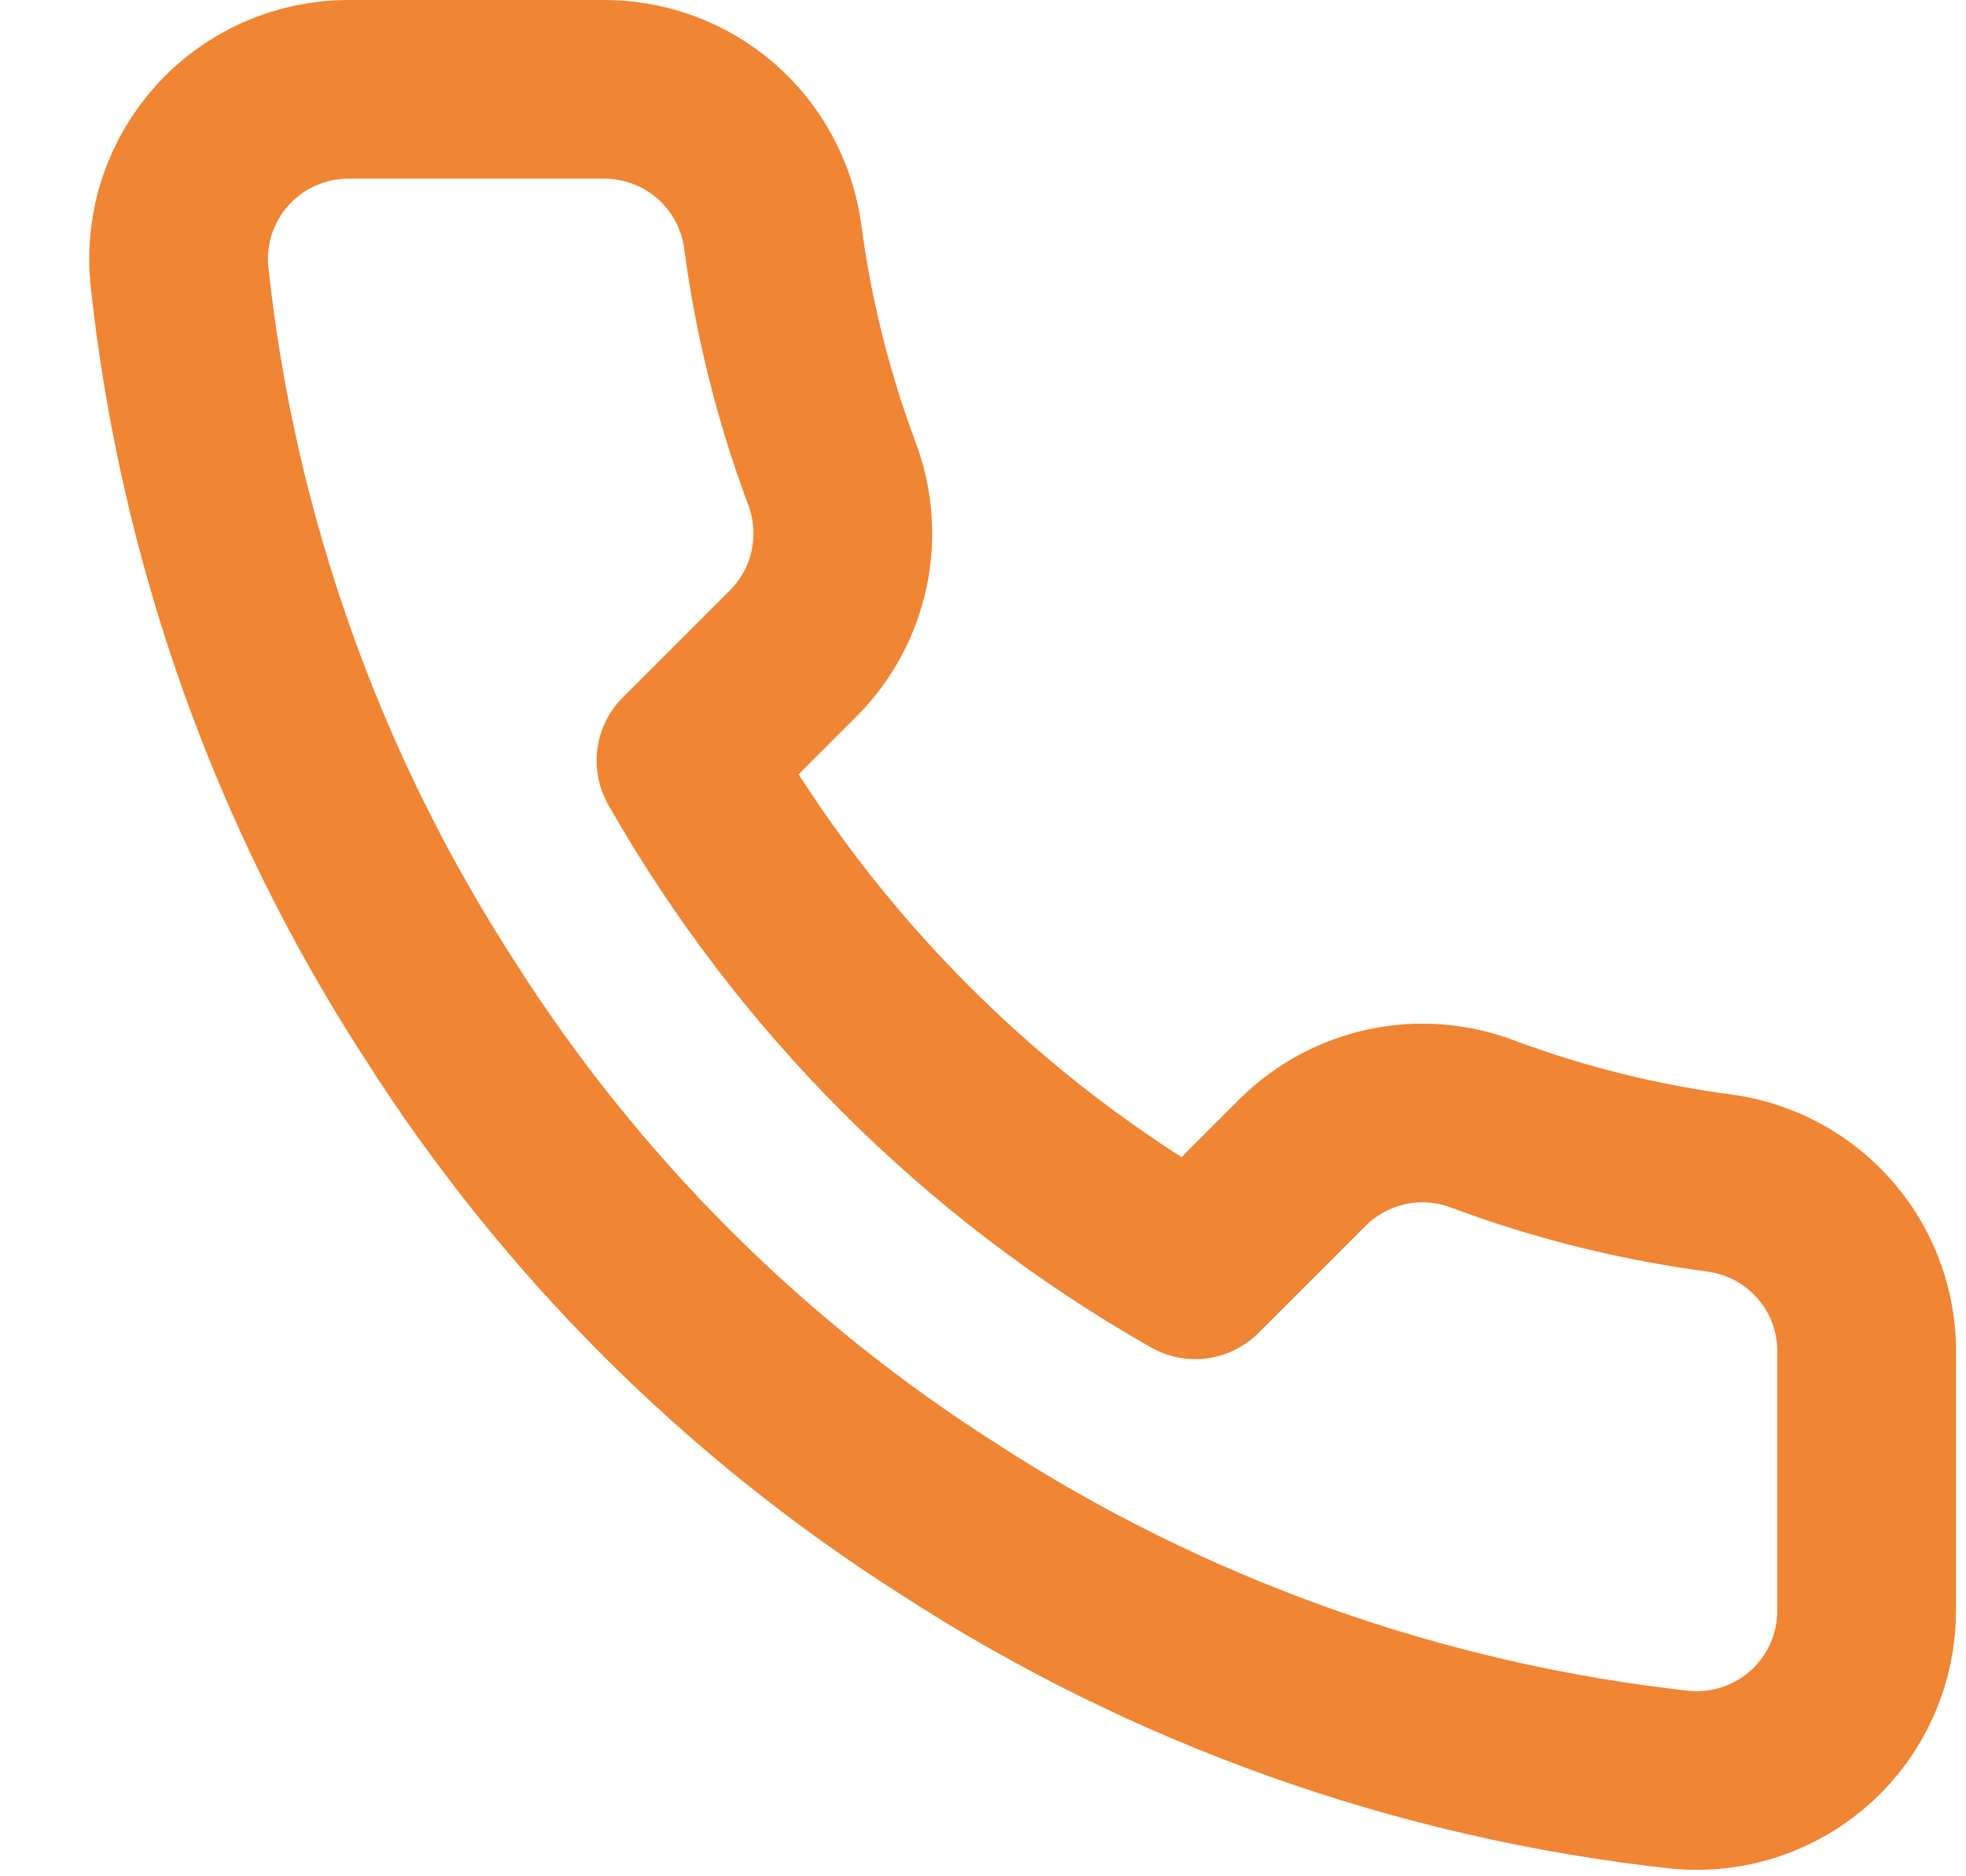 <svg width="22" height="21" viewBox="0 0 22 21" fill="none" xmlns="http://www.w3.org/2000/svg">
<path d="M20.888 15.171V18.021C20.889 18.285 20.835 18.547 20.729 18.79C20.623 19.032 20.468 19.25 20.273 19.428C20.078 19.607 19.848 19.743 19.597 19.828C19.346 19.913 19.081 19.944 18.818 19.921C15.895 19.603 13.087 18.604 10.621 17.005C8.326 15.546 6.38 13.601 4.922 11.306C3.316 8.828 2.318 6.007 2.006 3.071C1.982 2.808 2.013 2.543 2.097 2.293C2.182 2.043 2.317 1.814 2.495 1.619C2.672 1.424 2.889 1.269 3.13 1.162C3.371 1.056 3.632 1 3.896 1H6.745C7.206 0.996 7.653 1.159 8.003 1.459C8.352 1.76 8.58 2.177 8.645 2.634C8.765 3.546 8.988 4.441 9.31 5.303C9.438 5.643 9.465 6.012 9.39 6.367C9.314 6.723 9.138 7.049 8.882 7.307L7.676 8.513C9.028 10.891 10.997 12.86 13.375 14.212L14.581 13.006C14.84 12.75 15.166 12.575 15.521 12.499C15.876 12.423 16.245 12.451 16.585 12.578C17.447 12.9 18.343 13.123 19.255 13.243C19.716 13.308 20.137 13.541 20.439 13.896C20.74 14.252 20.9 14.706 20.888 15.171Z" stroke="#F08534" stroke-width="2" stroke-linecap="round" stroke-linejoin="round"/>
</svg>
